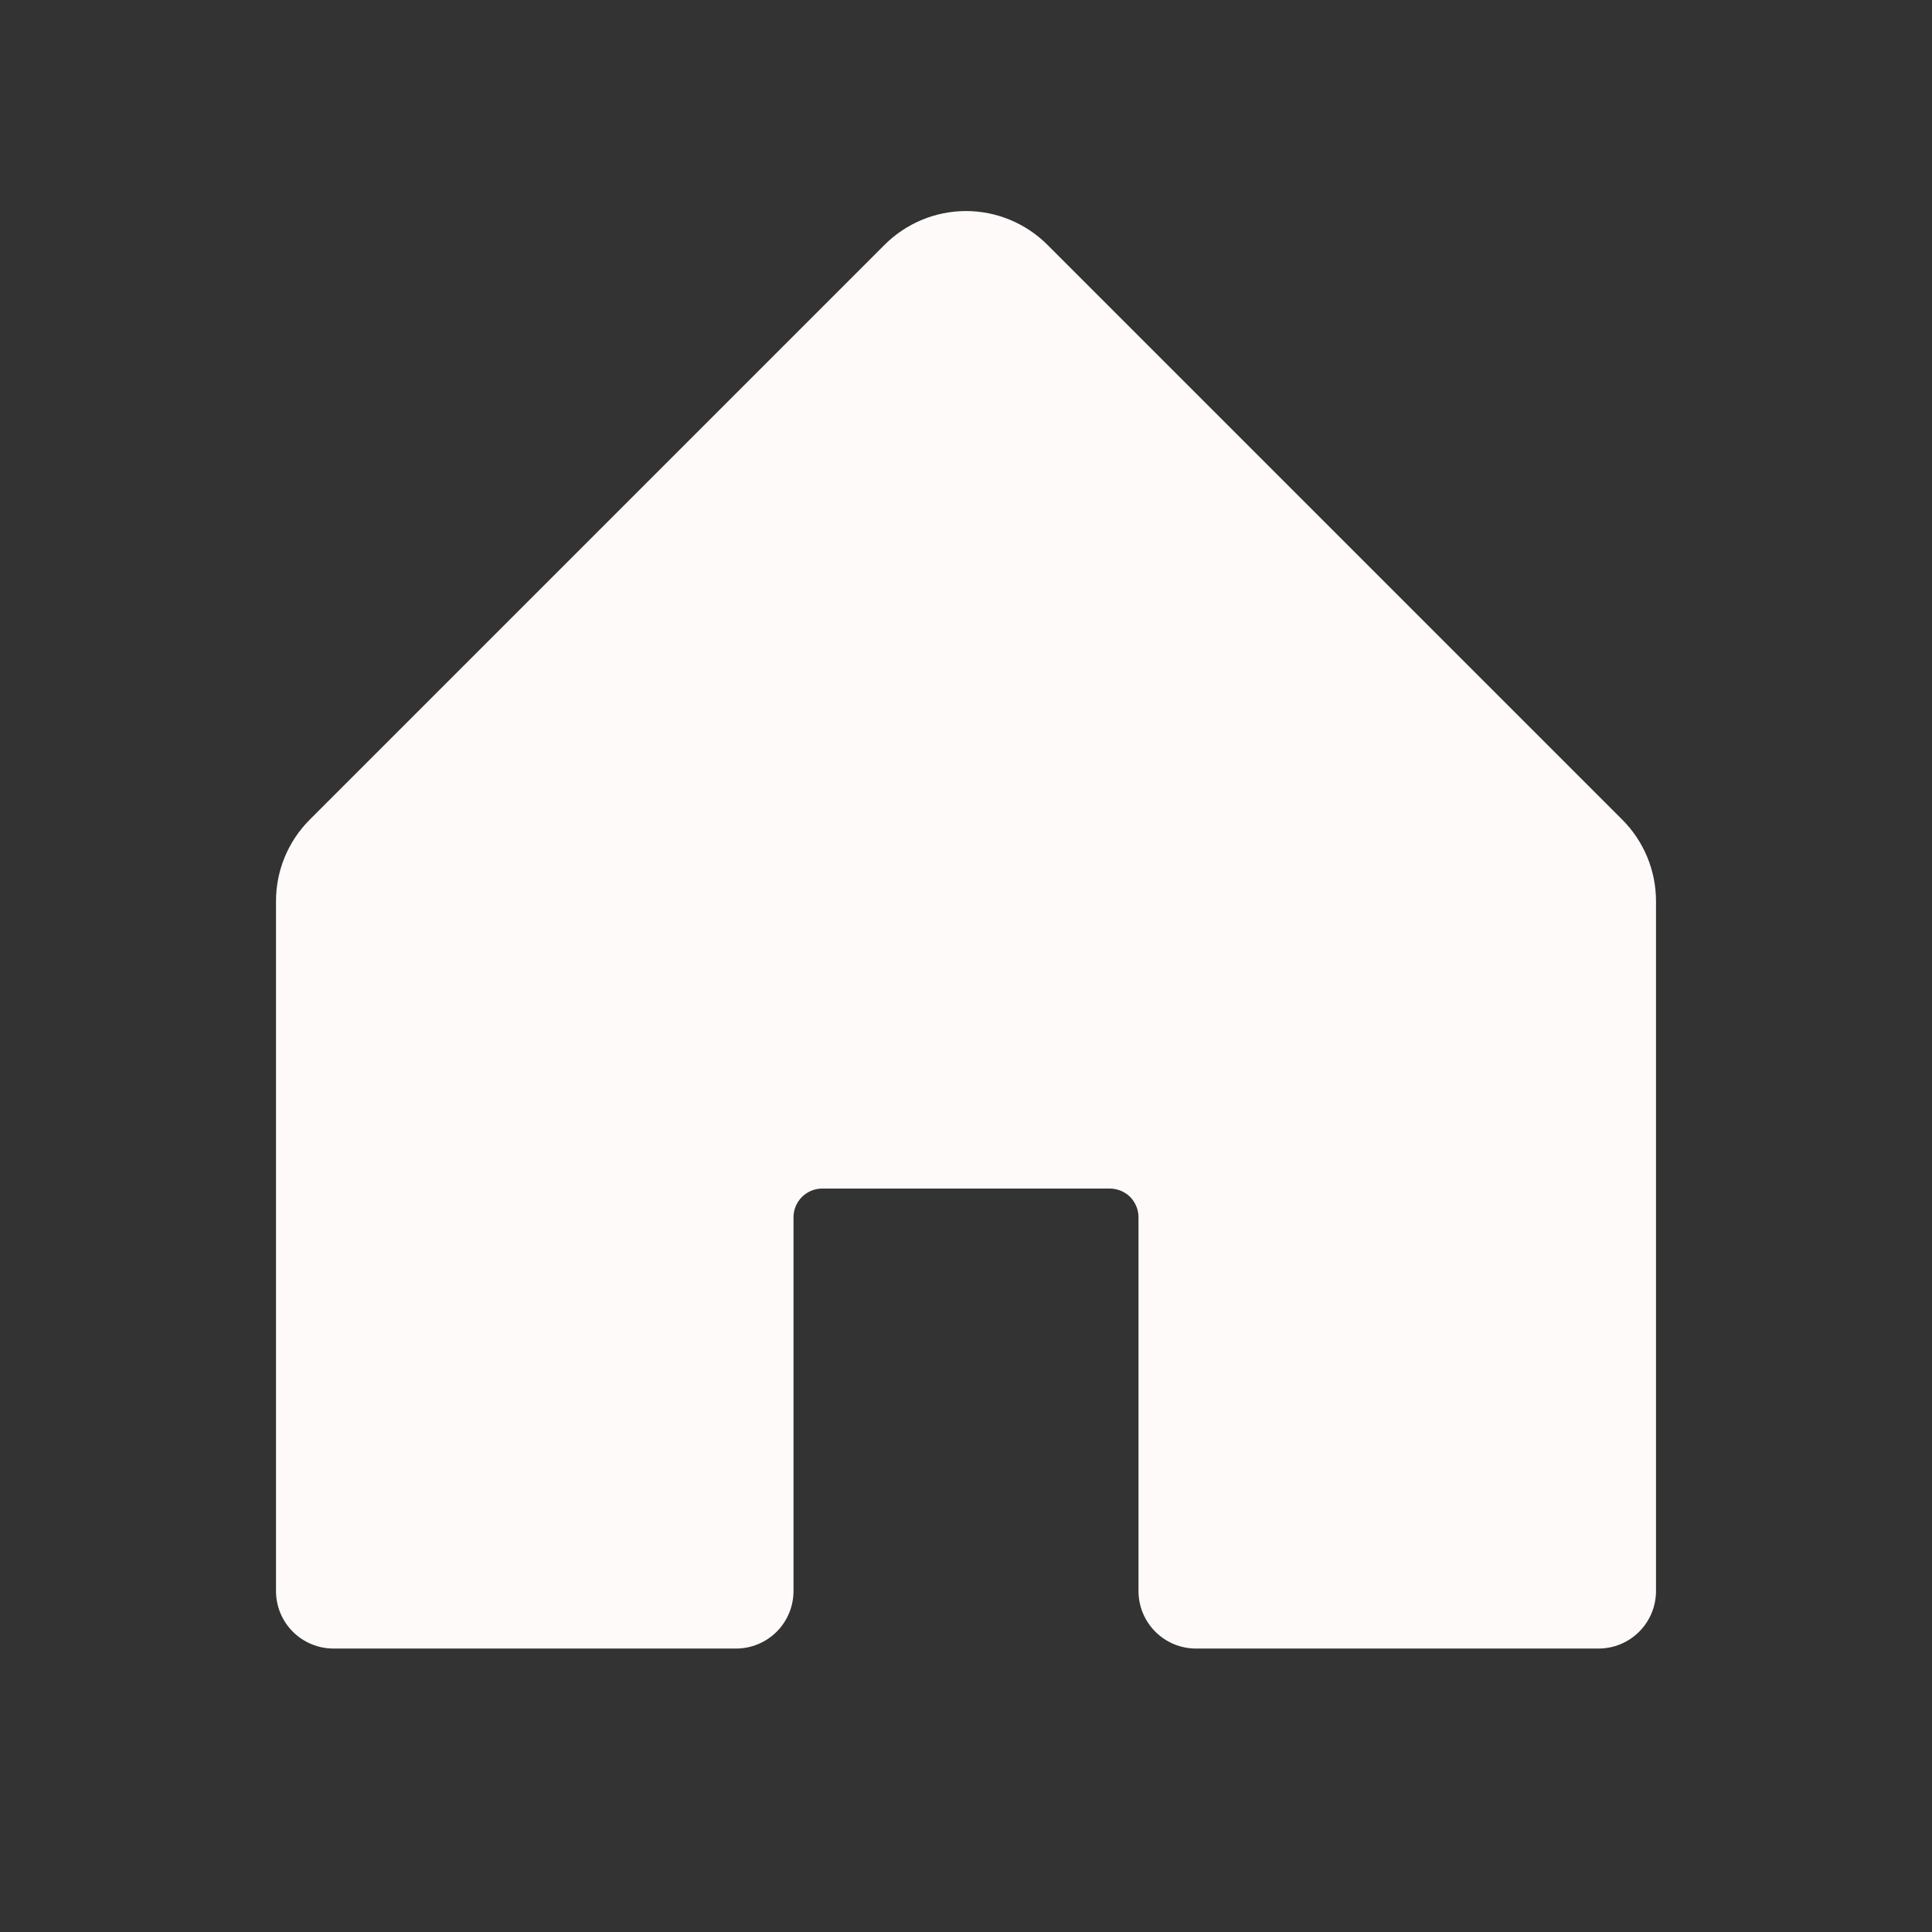 <svg width="21" height="21" viewBox="0 0 21 21" fill="none" xmlns="http://www.w3.org/2000/svg">
<rect x="0" y="0" width="21" height="21" fill="#333333" stroke="none"/>
<path d="M18 9.794V17.294C18 17.46 17.934 17.619 17.817 17.736C17.7 17.853 17.541 17.919 17.375 17.919H13C12.834 17.919 12.675 17.853 12.558 17.736C12.441 17.619 12.375 17.46 12.375 17.294V13.231C12.375 13.149 12.342 13.069 12.284 13.01C12.225 12.952 12.145 12.919 12.062 12.919H8.938C8.855 12.919 8.775 12.952 8.717 13.01C8.658 13.069 8.625 13.149 8.625 13.231V17.294C8.625 17.46 8.559 17.619 8.442 17.736C8.325 17.853 8.166 17.919 8 17.919H3.625C3.459 17.919 3.3 17.853 3.183 17.736C3.066 17.619 3 17.46 3 17.294V9.794C3 9.462 3.132 9.145 3.366 8.91L9.616 2.66C9.851 2.426 10.169 2.294 10.5 2.294C10.831 2.294 11.149 2.426 11.384 2.66L17.634 8.91C17.868 9.145 18 9.462 18 9.794Z" fill="#FFFAFA"/>
</svg>
